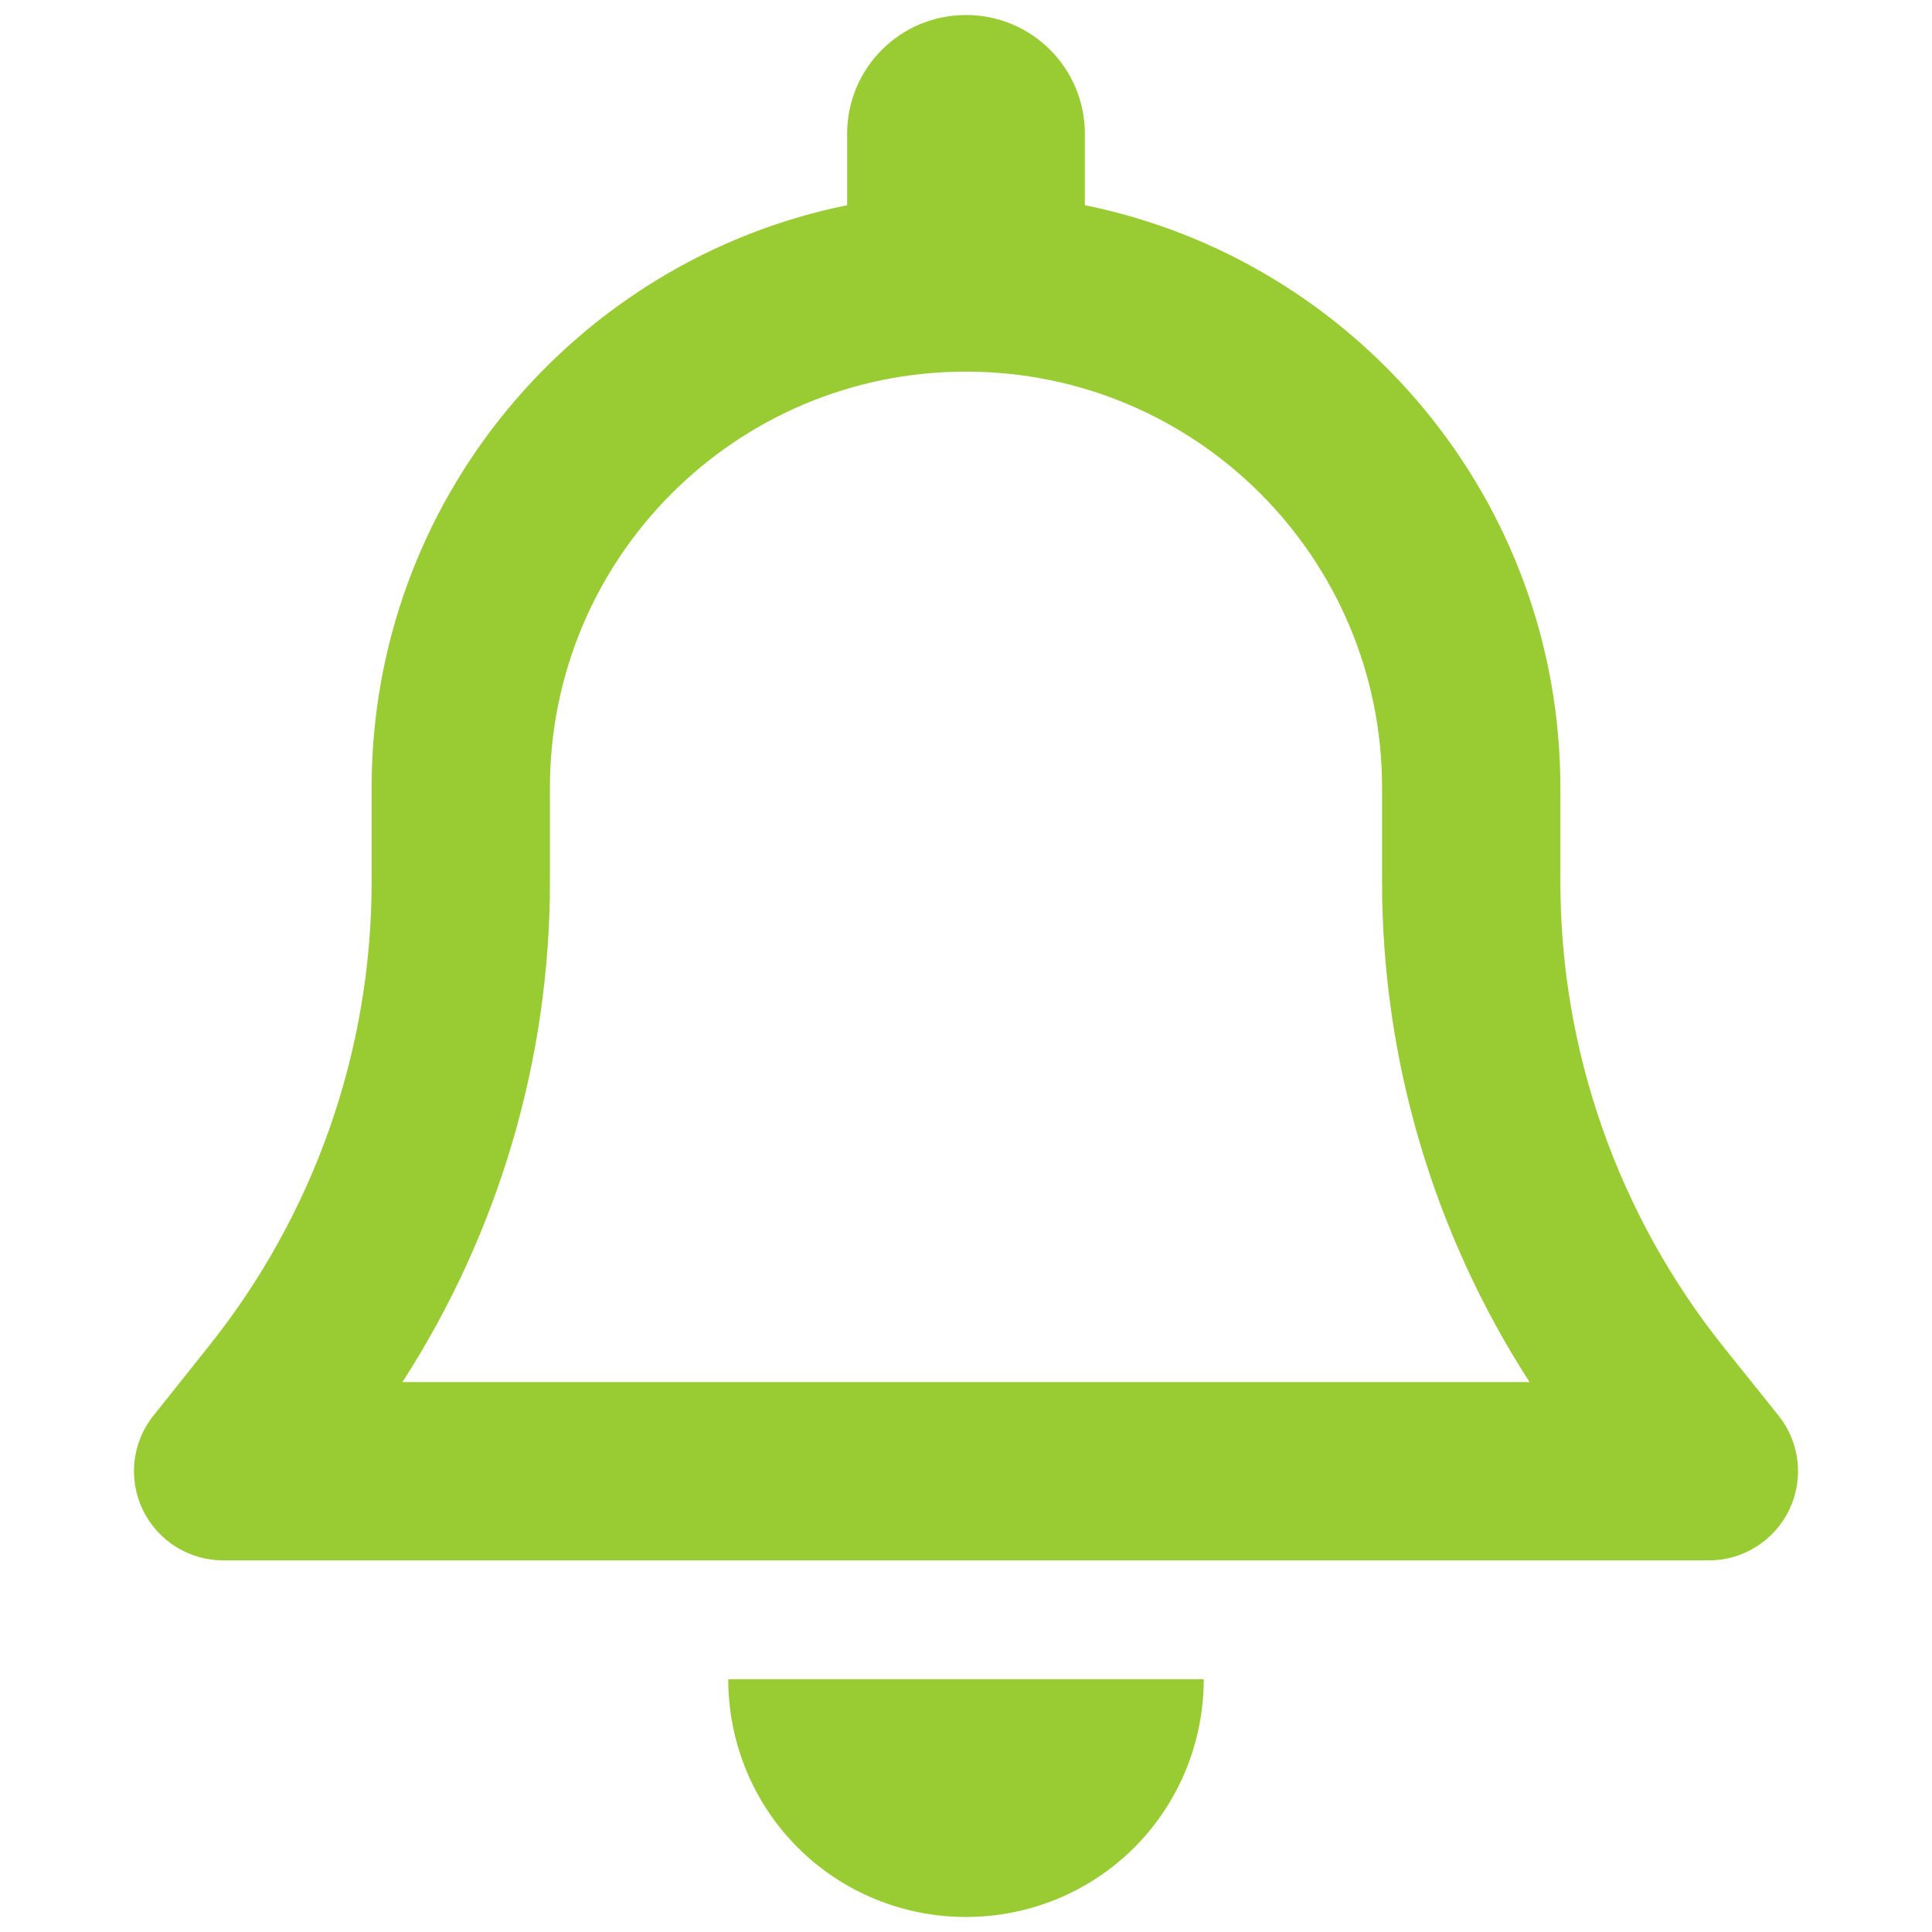 <?xml version="1.0" encoding="UTF-8" standalone="no"?>
<!-- Created with Inkscape (http://www.inkscape.org/) -->

<svg
   width="512"
   height="512"
   viewBox="0 0 135.467 135.467"
   version="1.1"
   id="svg1"
   xml:space="preserve"
   xmlns="http://www.w3.org/2000/svg"
   xmlns:svg="http://www.w3.org/2000/svg"><defs
     id="defs1"><style
       type="text/css"
       id="style1">
   <![CDATA[
    .fil0 {fill:#FEFEFE}
    .fil2 {fill:#99CC33}
    .fil1 {fill:#1E3245;fill-rule:nonzero}
   ]]>
  </style></defs><g
     id="layer1"><g
       id="Warstwa_x0020_1"
       transform="matrix(0.01,0,0,0.01,6.775,45.023)"
       style="clip-rule:evenodd;fill-rule:evenodd;image-rendering:optimizeQuality;shape-rendering:geometricPrecision;text-rendering:geometricPrecision">
  
  
  
  
  
 <path
   d="m 6095.833,-4397.115 c -461.04,0 -833.519,372.479 -833.519,833.519 v 500.112 C 3360.847,-2677.981 1928.235,-995.313 1928.235,1020.762 v 661.606 c 0,1182.556 -403.736,2331.25 -1140.88,3253.331 l -388.107,487.088 c -151.076,187.542 -179.728,445.412 -75.538,661.606 104.19,216.194 322.989,354.246 562.626,354.246 H 11305.33 c 239.638,0 458.437,-138.052 562.626,-354.246 104.19,-216.194 75.539,-474.064 -75.537,-661.606 l -388.108,-484.483 c -737.143,-924.686 -1140.88,-2073.38 -1140.88,-3255.936 v -661.606 c 0,-2016.075 -1432.611,-3698.743 -3334.078,-4084.246 v -500.112 c 0,-461.04 -372.479,-833.519 -833.52,-833.519 z m 0,2500.559 c 1612.34,0 2917.319,1304.979 2917.319,2917.318 v 661.606 c 0,1247.675 362.06,2464.092 1034.086,3505.992 H 2144.429 C 2816.455,4146.46 3178.515,2930.043 3178.515,1682.368 v -661.606 c 0,-1612.339 1304.979,-2917.318 2917.319,-2917.318 z M 7762.873,7272.159 H 6095.833 4428.794 c 0,442.807 174.518,867.381 487.088,1179.951 312.57,312.57 737.144,487.088 1179.951,487.088 442.807,0 867.381,-174.518 1179.951,-487.088 312.57,-312.57 487.088,-737.144 487.088,-1179.951 z"
   id="path1"
   style="fill:#99cc33;fill-opacity:1;stroke-width:26.047" /></g></g></svg>
